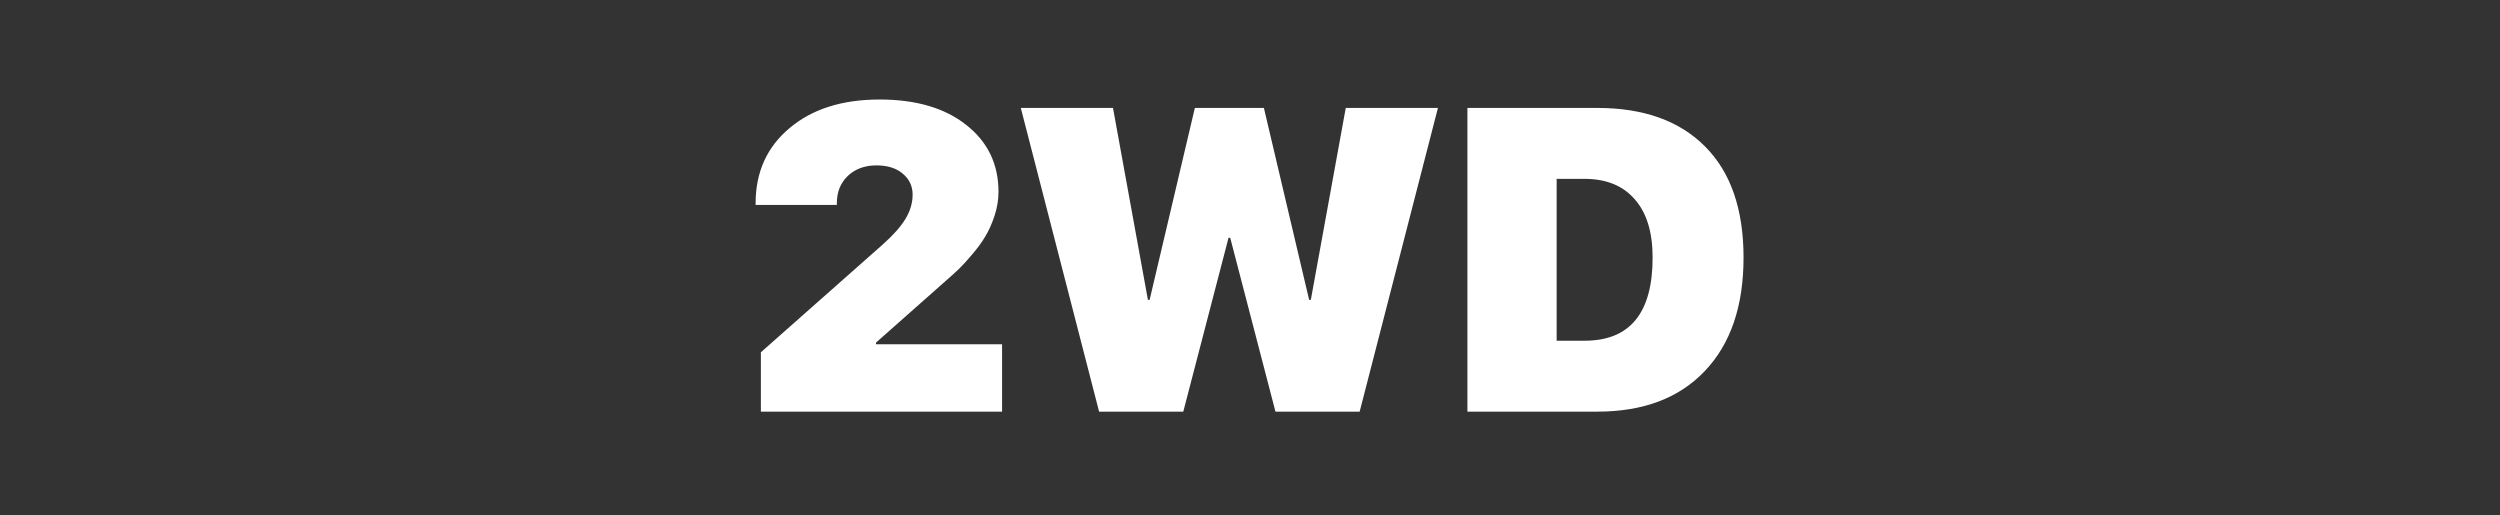 <?xml version="1.0" encoding="UTF-8"?> <svg xmlns="http://www.w3.org/2000/svg" width="1160" height="239" viewBox="0 0 1160 239" fill="none"><rect x="0" y="0" width="1160" height="239" fill="#333333" stroke="none"/><path d="M350.605 94.32C350.605 79.867 355.846 68.246 366.328 59.457C376.81 50.603 390.742 46.176 408.125 46.176C425.052 46.176 438.464 50.115 448.359 57.992C458.32 65.805 463.301 76.156 463.301 89.047C463.301 92.693 462.682 96.404 461.445 100.18C460.208 103.891 458.776 107.081 457.148 109.75C455.586 112.419 453.535 115.219 450.996 118.148C448.522 121.078 446.536 123.259 445.039 124.691C443.542 126.124 441.719 127.784 439.57 129.672L406.465 158.969V159.75H464.961V191H353.047V163.461L409.688 113.363C414.505 109.066 417.988 105.128 420.137 101.547C422.35 97.901 423.457 94.158 423.457 90.316C423.457 86.41 421.96 83.188 418.965 80.648C415.97 78.044 411.868 76.742 406.66 76.742C401.257 76.742 396.829 78.37 393.379 81.625C389.993 84.88 388.301 89.079 388.301 94.223V95.102H350.605V94.32ZM570.039 110.336L549.043 191H509.98L473.652 50.082H516.426L532.637 139.145H533.418L554.414 50.082H586.445L607.441 139.145H608.223L624.434 50.082H667.207L630.879 191H591.816L570.82 110.336H570.039ZM680.879 50.082H741.133C762.682 50.082 779.382 56.072 791.23 68.051C803.079 79.965 809.004 97.12 809.004 119.516C809.004 142.042 803.014 159.587 791.035 172.152C779.121 184.717 762.487 191 741.133 191H680.879V50.082ZM722.285 82.992V158.09H735.273C756.302 158.09 766.816 145.232 766.816 119.516C766.816 107.732 764.049 98.715 758.516 92.465C753.047 86.15 745.299 82.992 735.273 82.992H722.285Z" fill="white"></path></svg> 